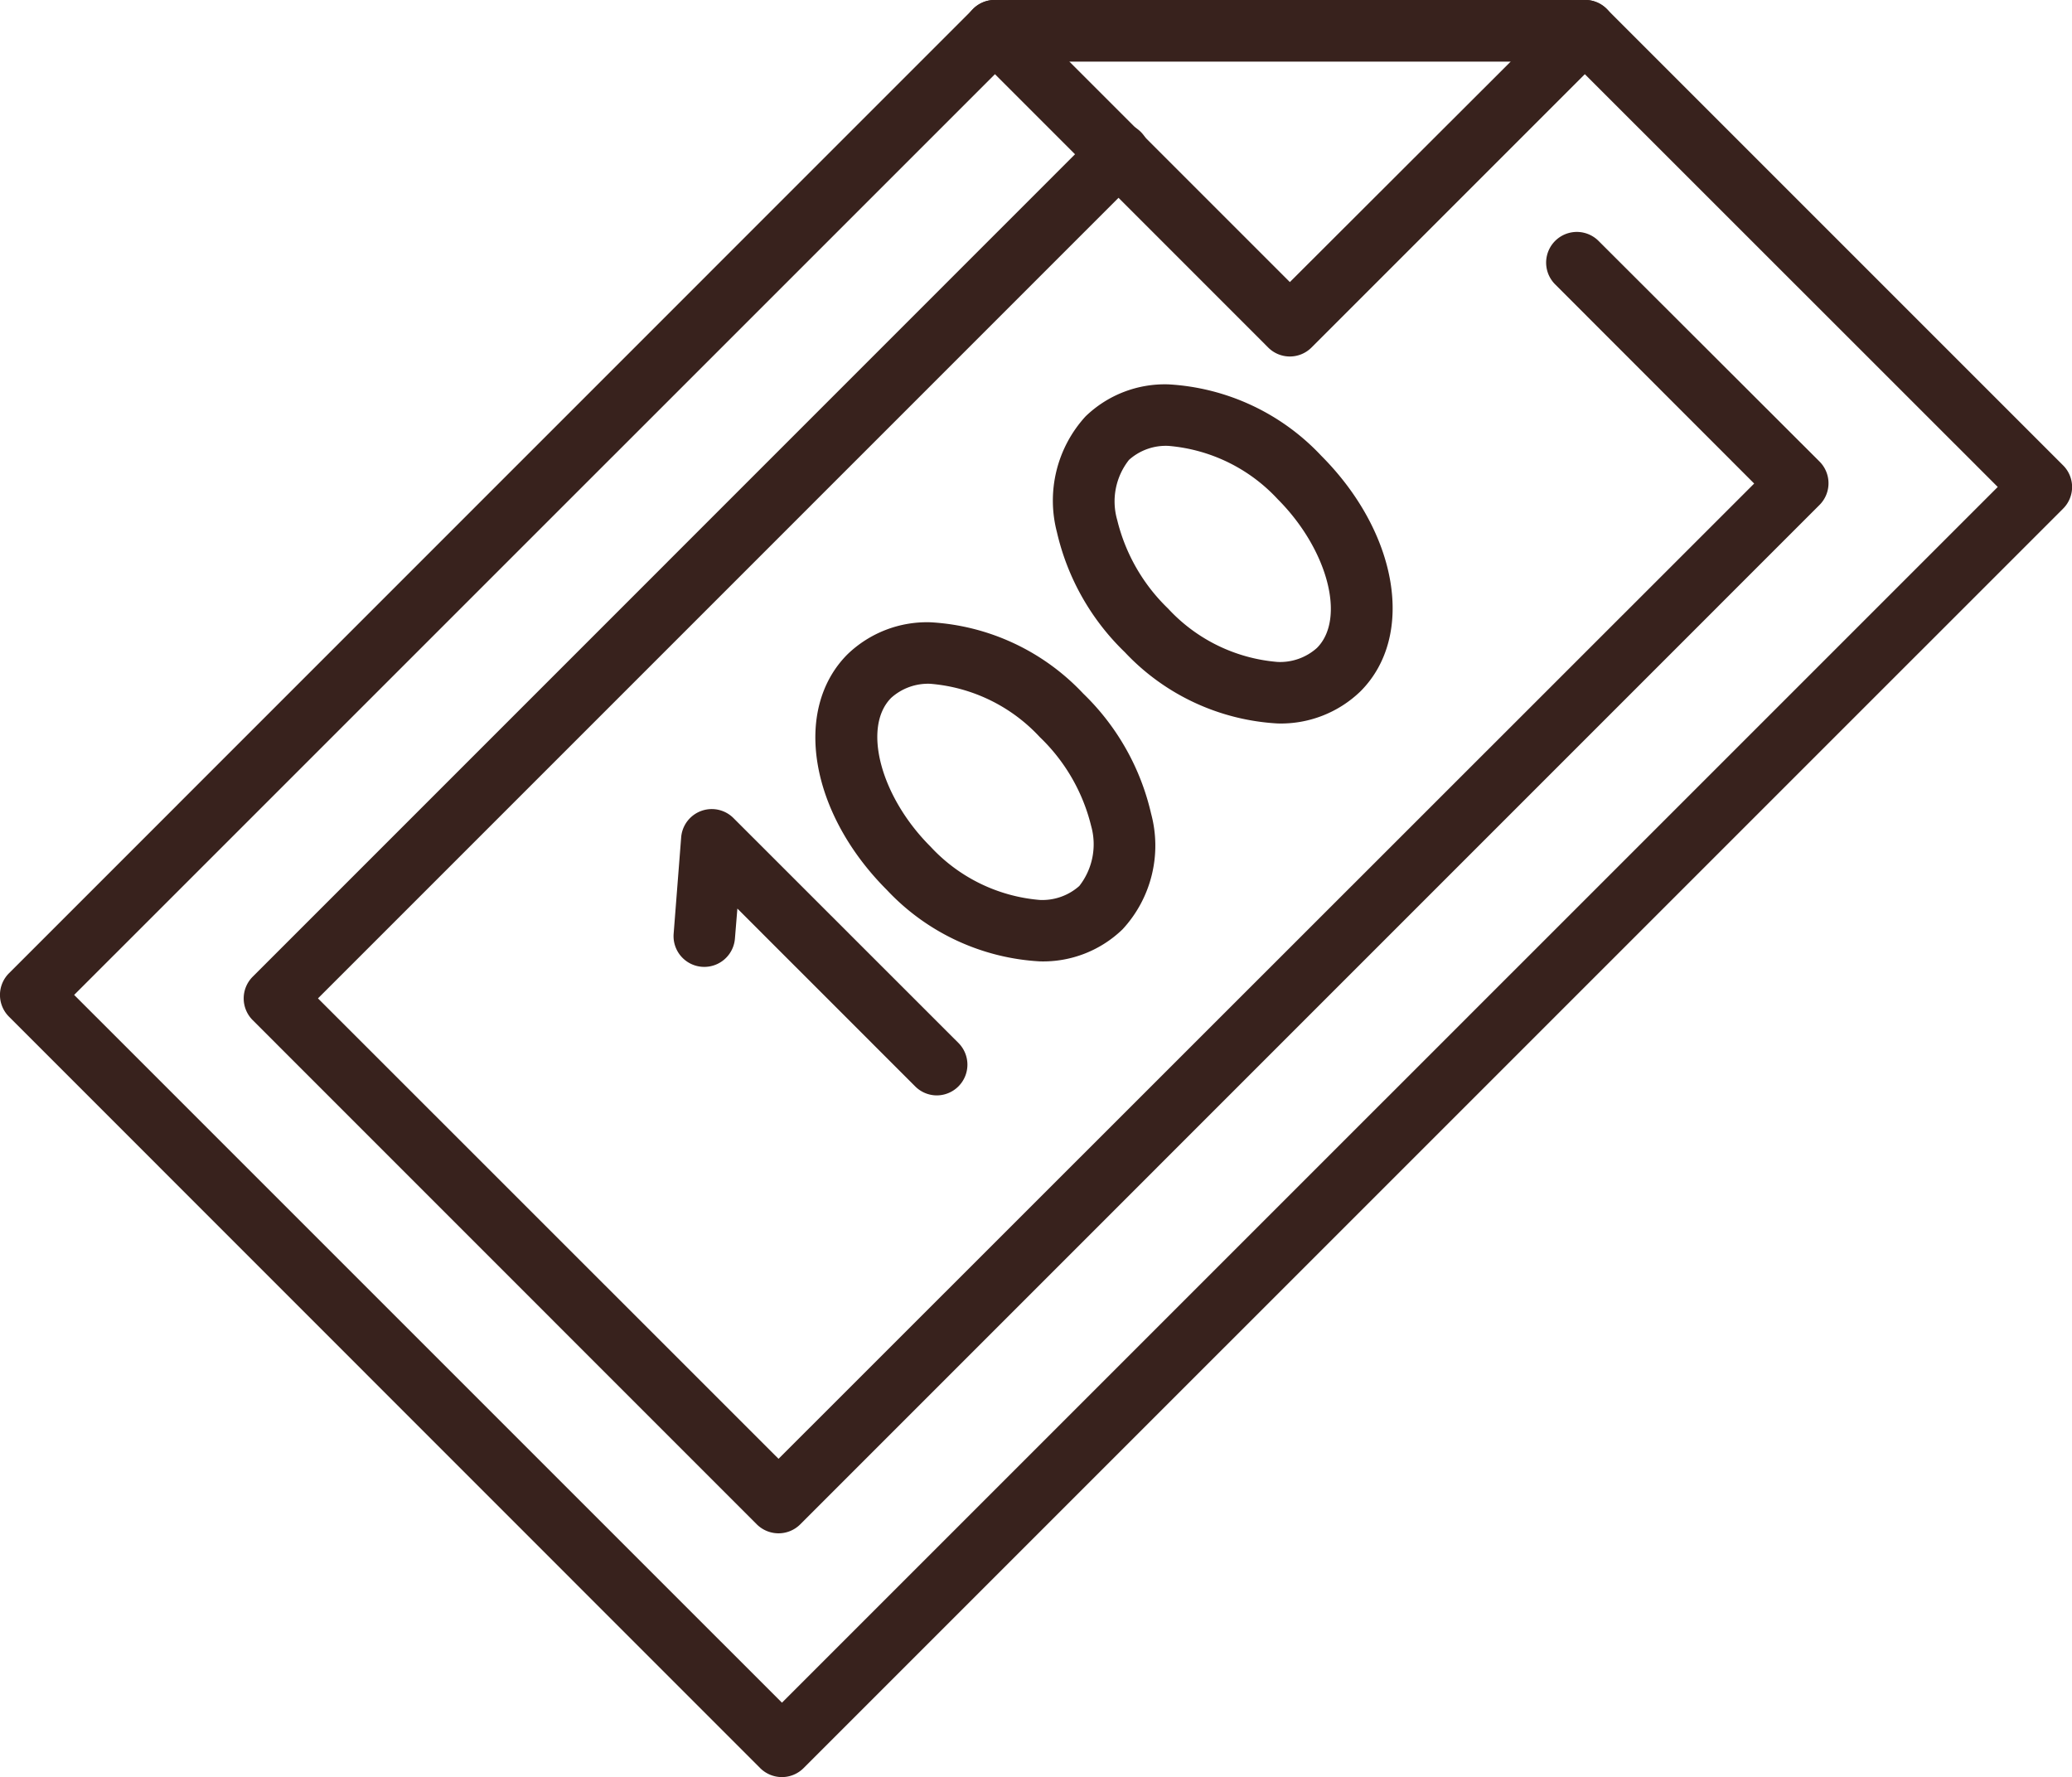 <svg width="41.326" height="35.441" xmlns="http://www.w3.org/2000/svg"><g><g><path d="M15.596 35.443a.615.615 0 0 1-.434-.179L.179 20.277a.612.612 0 0 1 0-.866L19.409.179A.611.611 0 0 1 19.843 0h11.769a.611.611 0 0 1 .434.179l9.1 9.1a.609.609 0 0 1 0 .868L16.03 35.261a.611.611 0 0 1-.434.182zm-14.117-15.6 14.117 14.116L39.845 9.712l-8.488-8.485h-11.26z" fill="#38221d"/></g><g><path d="M25.726 7.11a.61.61 0 0 1-.432-.179l-5.886-5.888a.612.612 0 0 1 .434-1.045h11.77a.612.612 0 0 1 .434 1.045L26.16 6.929a.611.611 0 0 1-.434.181zm-4.4-5.884 4.4 4.4 4.407-4.4z" fill="#38221d"/></g><g><path d="M15.528 30.581a.616.616 0 0 1-.434-.179L5.04 20.346a.612.612 0 0 1 0-.866L21.874 2.644a.614.614 0 1 1 .868.868l-16.4 16.4 9.186 9.183L34.987 9.644l-3.97-3.973a.612.612 0 1 1 .866-.866l4.407 4.4a.612.612 0 0 1 0 .866l-20.328 20.33a.612.612 0 0 1-.434.18z" fill="#38221d"/></g><g><g><path d="M20.739 19.174a4.524 4.524 0 0 1-3.051-1.425c-1.539-1.539-1.882-3.6-.784-4.7a2.284 2.284 0 0 1 1.654-.638 4.524 4.524 0 0 1 3.047 1.422 4.83 4.83 0 0 1 1.353 2.392 2.457 2.457 0 0 1-.569 2.31 2.277 2.277 0 0 1-1.65.639zm-2.177-5.536a1.1 1.1 0 0 0-.786.279c-.582.582-.217 1.969.782 2.967a3.344 3.344 0 0 0 2.181 1.065 1.11 1.11 0 0 0 .788-.279 1.35 1.35 0 0 0 .235-1.2 3.659 3.659 0 0 0-1.023-1.769 3.344 3.344 0 0 0-2.181-1.063z" fill="#38221d"/></g><g><path d="M25.481 14.429a4.524 4.524 0 0 1-3.047-1.422 4.83 4.83 0 0 1-1.353-2.391 2.488 2.488 0 0 1 .569-2.31 2.273 2.273 0 0 1 1.654-.64 4.524 4.524 0 0 1 3.047 1.422c1.537 1.539 1.882 3.6.784 4.7a2.284 2.284 0 0 1-1.654.641zm-2.177-5.536a1.1 1.1 0 0 0-.786.279 1.336 1.336 0 0 0-.235 1.2 3.654 3.654 0 0 0 1.016 1.767 3.34 3.34 0 0 0 2.181 1.063 1.1 1.1 0 0 0 .786-.279c.582-.582.215-1.969-.782-2.967a3.344 3.344 0 0 0-2.18-1.063z" fill="#38221d"/></g><g><path d="M18.686 21.847a.611.611 0 0 1-.432-.179l-3.547-3.547-.049.6a.613.613 0 0 1-1.222-.1l.15-1.922a.612.612 0 0 1 1.043-.383l4.486 4.484a.613.613 0 0 1-.436 1.047z" fill="#38221d"/></g></g></g></svg>